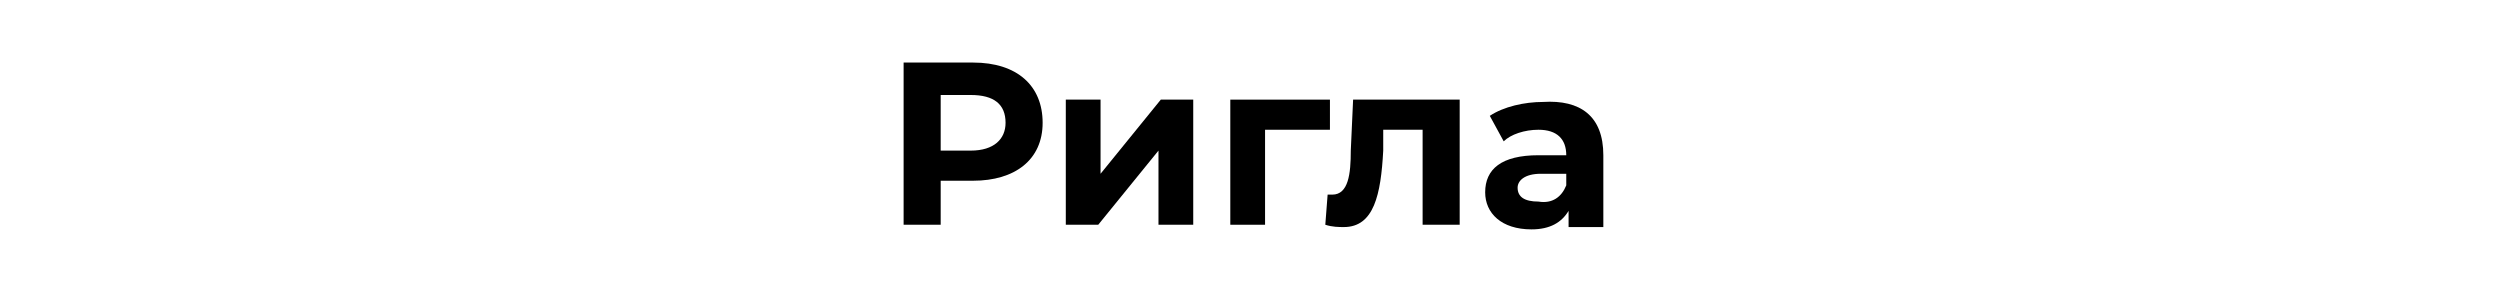 <?xml version="1.0" encoding="UTF-8"?> <!-- Generator: Adobe Illustrator 27.0.1, SVG Export Plug-In . SVG Version: 6.00 Build 0) --> <svg xmlns="http://www.w3.org/2000/svg" xmlns:xlink="http://www.w3.org/1999/xlink" id="_лой_1" x="0px" y="0px" viewBox="0 0 107.9 12.4" style="enable-background:new 0 0 107.9 12.4;" xml:space="preserve"> <g> <path d="M45,5.3c0,1.6-1.2,2.5-3,2.5h-1.4v1.9H39v-7h3C43.9,2.7,45,3.7,45,5.3z M43.4,5.3c0-0.8-0.5-1.2-1.5-1.2h-1.3v2.4h1.3 C42.9,6.5,43.4,6,43.4,5.3z"></path> <path d="M46,4.3h1.5v3.2l2.6-3.2h1.4v5.4H50V6.5l-2.6,3.2H46V4.3z"></path> <path d="M57.4,5.6h-2.8v4.1h-1.5V4.3h4.3V5.6z"></path> <path d="M63,4.3v5.4h-1.6V5.6h-1.7l0,0.9c-0.1,1.9-0.4,3.3-1.7,3.3c-0.2,0-0.5,0-0.8-0.1l0.1-1.3c0.1,0,0.2,0,0.2,0 c0.7,0,0.8-0.9,0.8-1.9l0.1-2.2H63z"></path> <path d="M69.2,6.7v3.1h-1.5V9.1c-0.3,0.5-0.8,0.8-1.6,0.8c-1.3,0-2-0.7-2-1.6c0-1,0.7-1.6,2.3-1.6h1.2c0-0.7-0.4-1.1-1.2-1.1 c-0.6,0-1.2,0.2-1.5,0.5l-0.6-1.1c0.6-0.4,1.5-0.6,2.3-0.6C68.2,4.3,69.2,5,69.2,6.7z M67.6,8V7.5h-1.1c-0.7,0-1,0.3-1,0.6 c0,0.4,0.3,0.6,0.9,0.6C67,8.8,67.4,8.5,67.6,8z"></path> </g> </svg> 